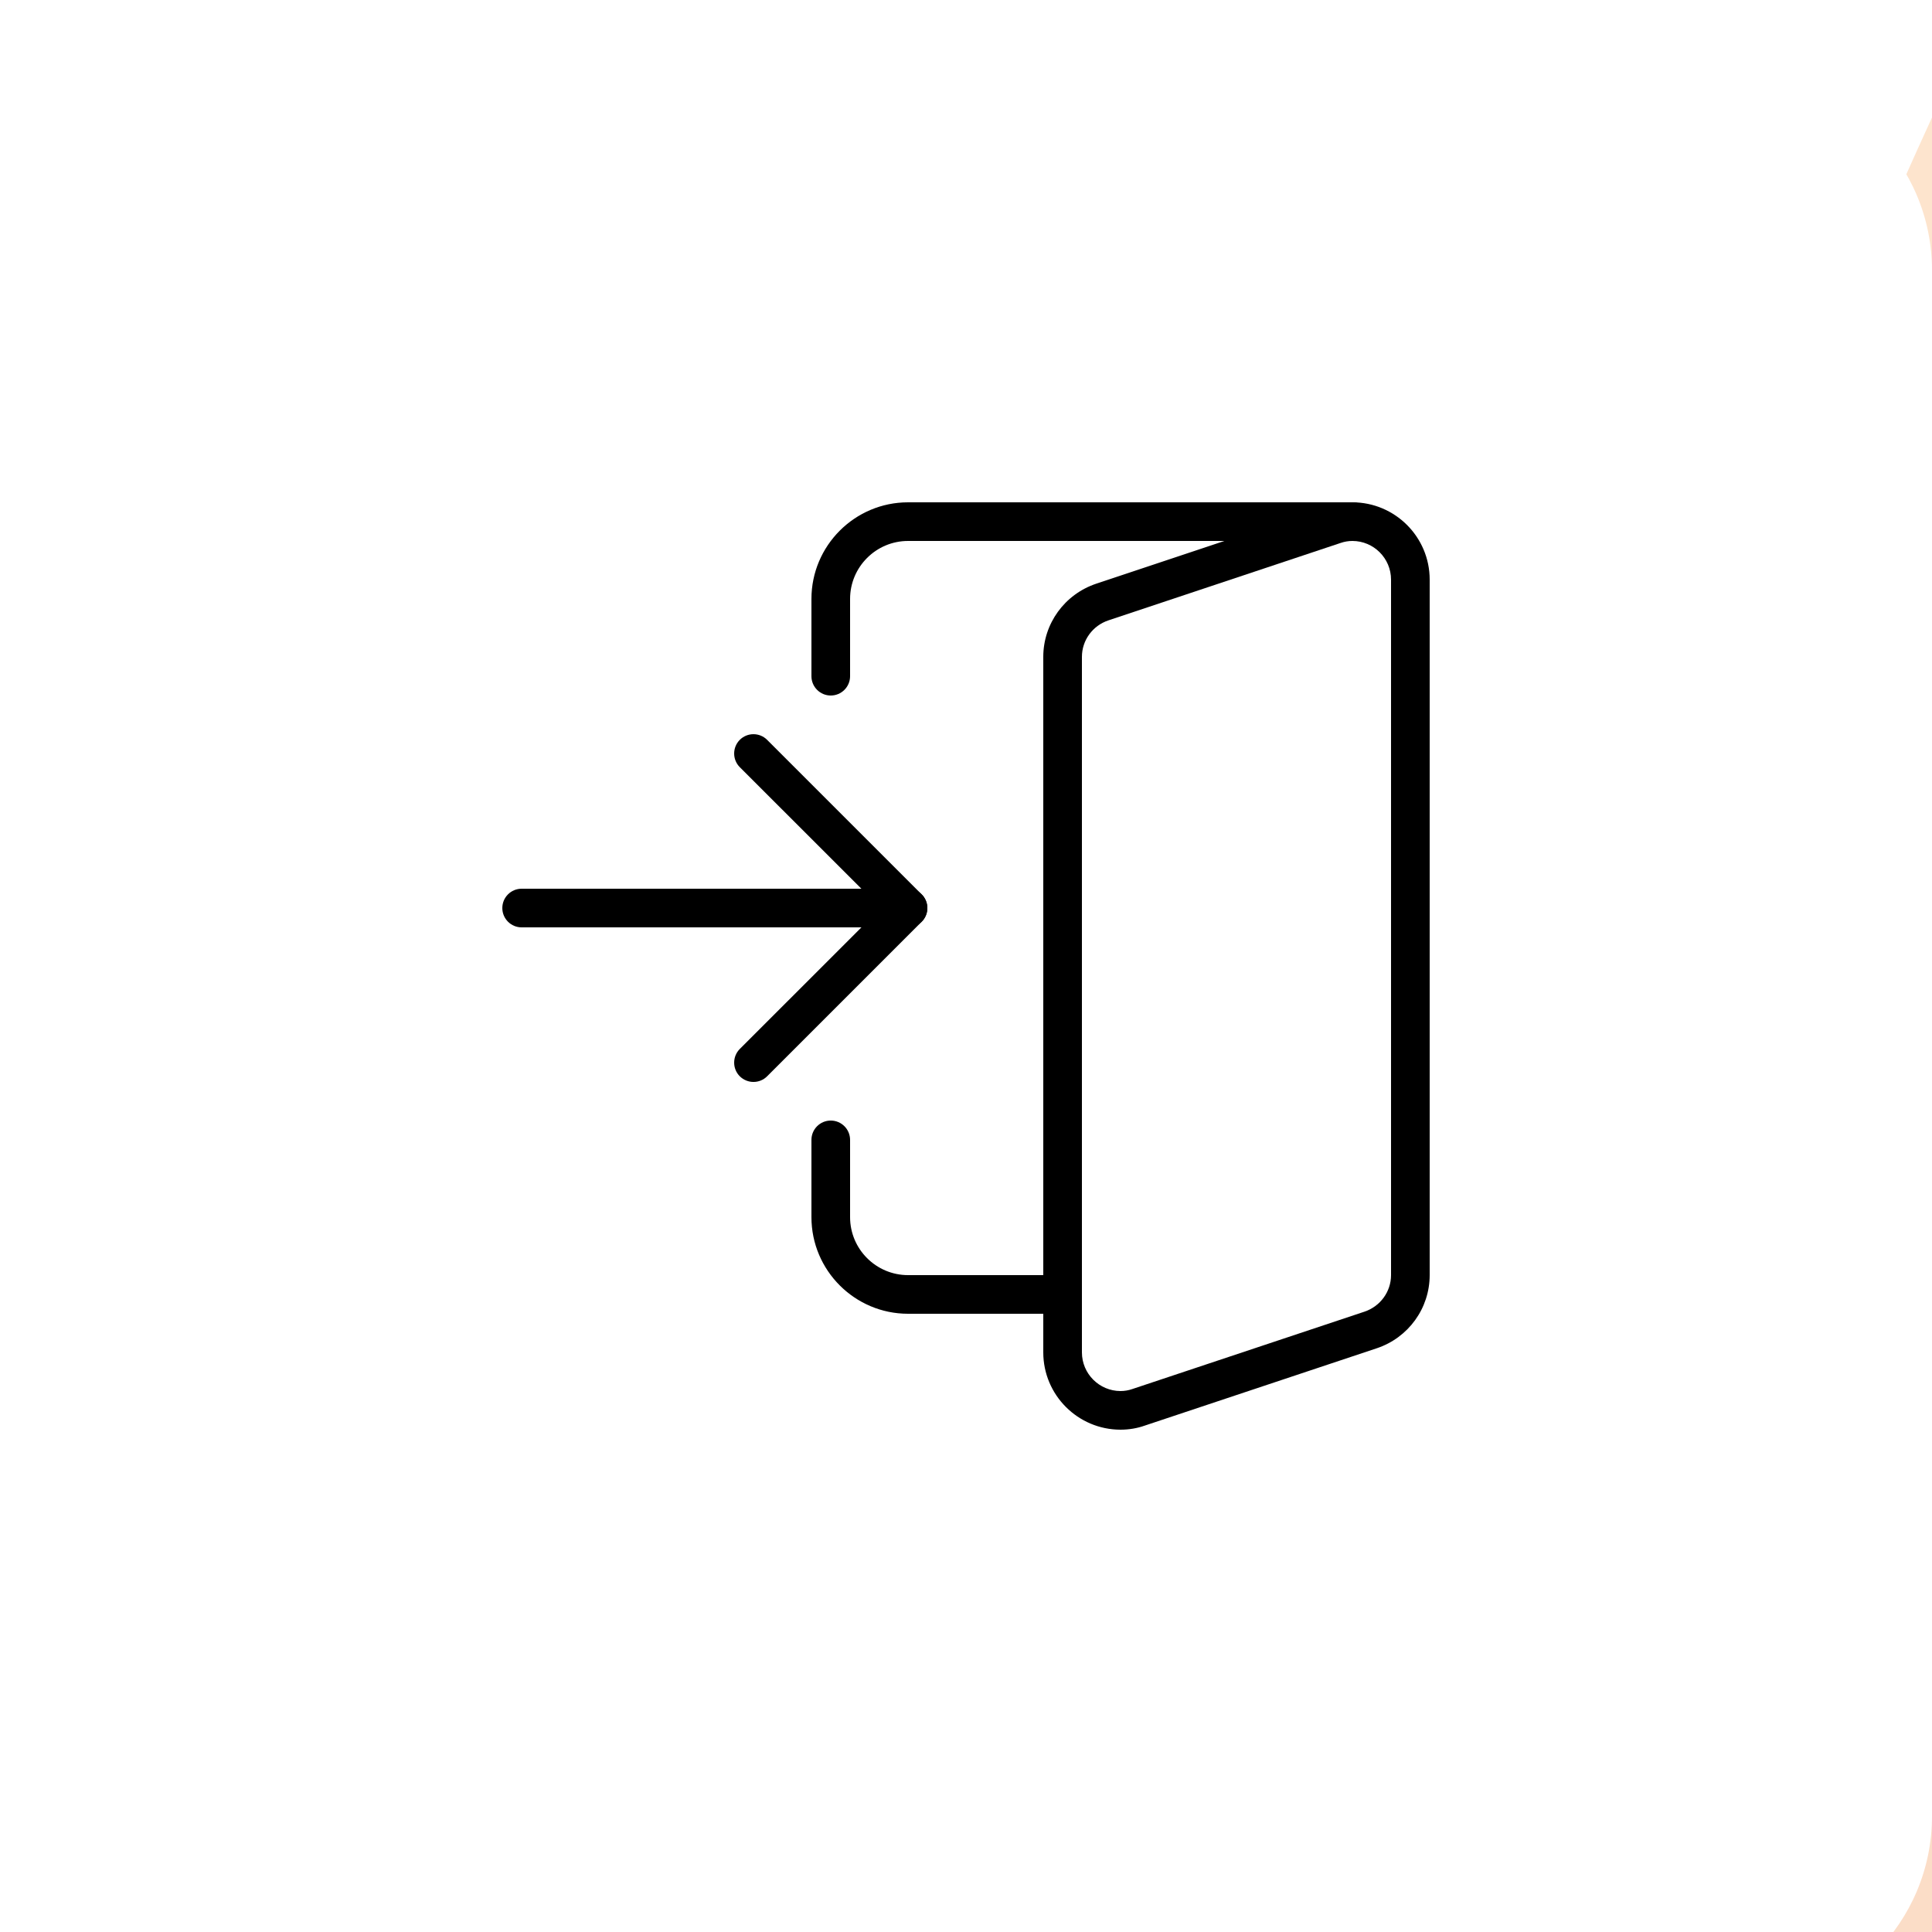 <svg width="100" height="100" viewBox="0 0 100 100" fill="none" xmlns="http://www.w3.org/2000/svg">
<g clip-path="url(#clip0_122_216)">
<rect width="1440" height="3396" transform="translate(-754 -1008)" fill="white"/>
<g filter="url(#filter0_f_122_216)">
<ellipse cx="348.5" cy="135" rx="276.5" ry="294" fill="url(#paint0_linear_122_216)"/>
</g>
<g filter="url(#filter1_f_122_216)">
<ellipse cx="-308.5" cy="90" rx="276.5" ry="294" fill="url(#paint1_linear_122_216)"/>
</g>
<g filter="url(#filter2_f_122_216)">
<ellipse cx="-647.5" cy="800" rx="276.5" ry="249" fill="url(#paint2_linear_122_216)"/>
</g>
<g filter="url(#filter3_f_122_216)">
<ellipse cx="-479.5" cy="204" rx="276.5" ry="294" fill="url(#paint3_linear_122_216)"/>
</g>
<g filter="url(#filter4_d_122_216)">
<path d="M0 10C0 4.477 4.477 0 10 0H90C95.523 0 100 4.477 100 10V90C100 95.523 95.523 100 90 100H10C4.477 100 0 95.523 0 90V10Z" fill="white"/>
</g>
<g clip-path="url(#clip1_122_216)">
<path d="M55 68H47C44.244 68 42 65.756 42 63V59C42 58.448 42.448 58 43 58C43.552 58 44 58.448 44 59V63C44 64.654 45.346 66 47 66H55C55.552 66 56 66.448 56 67C56 67.552 55.552 68 55 68Z" fill="black"/>
<path d="M47 48H27C26.448 48 26 47.552 26 47C26 46.448 26.448 46 27 46H47C47.552 46 48 46.448 48 47C48 47.552 47.552 48 47 48Z" fill="black"/>
<path d="M58 74C55.794 74 54 72.206 54 70V34C54 32.28 55.104 30.758 56.746 30.21L68.746 26.21C69.126 26.074 69.556 26 70 26C72.206 26 74 27.794 74 30V66C74 67.718 72.898 69.242 71.256 69.788L59.256 73.788C58.87 73.926 58.44 74 58 74ZM70 28C69.792 28 69.584 28.036 69.4 28.1L57.378 32.108C56.552 32.382 56 33.142 56 34V70C56 71.102 56.898 72 58 72C58.208 72 58.416 71.964 58.604 71.898L70.624 67.892C71.446 67.616 72 66.856 72 66V30C72 28.898 71.102 28 70 28Z" fill="black"/>
<path d="M43 36C42.448 36 42 35.552 42 35V31C42 28.244 44.244 26 47 26H70C70.552 26 71 26.448 71 27C71 27.552 70.552 28 70 28H47C45.346 28 44 29.346 44 31V35C44 35.552 43.552 36 43 36Z" fill="black"/>
<path d="M39.001 56.001C38.745 56.001 38.489 55.903 38.292 55.709C37.903 55.319 37.903 54.684 38.292 54.294L45.587 47.001L38.292 39.709C37.903 39.319 37.903 38.684 38.292 38.294C38.682 37.904 39.316 37.904 39.706 38.294L47.706 46.294C48.096 46.684 48.096 47.319 47.706 47.709L39.706 55.709C39.513 55.903 39.257 56.001 39.001 56.001Z" fill="black"/>
</g>
</g>
<defs>
<filter id="filter0_f_122_216" x="-328" y="-559" width="1353" height="1388" filterUnits="userSpaceOnUse" color-interpolation-filters="sRGB">
<feFlood flood-opacity="0" result="BackgroundImageFix"/>
<feBlend mode="normal" in="SourceGraphic" in2="BackgroundImageFix" result="shape"/>
<feGaussianBlur stdDeviation="200" result="effect1_foregroundBlur_122_216"/>
</filter>
<filter id="filter1_f_122_216" x="-985" y="-604" width="1353" height="1388" filterUnits="userSpaceOnUse" color-interpolation-filters="sRGB">
<feFlood flood-opacity="0" result="BackgroundImageFix"/>
<feBlend mode="normal" in="SourceGraphic" in2="BackgroundImageFix" result="shape"/>
<feGaussianBlur stdDeviation="200" result="effect1_foregroundBlur_122_216"/>
</filter>
<filter id="filter2_f_122_216" x="-1424" y="51" width="1553" height="1498" filterUnits="userSpaceOnUse" color-interpolation-filters="sRGB">
<feFlood flood-opacity="0" result="BackgroundImageFix"/>
<feBlend mode="normal" in="SourceGraphic" in2="BackgroundImageFix" result="shape"/>
<feGaussianBlur stdDeviation="250" result="effect1_foregroundBlur_122_216"/>
</filter>
<filter id="filter3_f_122_216" x="-1156" y="-490" width="1353" height="1388" filterUnits="userSpaceOnUse" color-interpolation-filters="sRGB">
<feFlood flood-opacity="0" result="BackgroundImageFix"/>
<feBlend mode="normal" in="SourceGraphic" in2="BackgroundImageFix" result="shape"/>
<feGaussianBlur stdDeviation="200" result="effect1_foregroundBlur_122_216"/>
</filter>
<filter id="filter4_d_122_216" x="-8" y="-4" width="116" height="116" filterUnits="userSpaceOnUse" color-interpolation-filters="sRGB">
<feFlood flood-opacity="0" result="BackgroundImageFix"/>
<feColorMatrix in="SourceAlpha" type="matrix" values="0 0 0 0 0 0 0 0 0 0 0 0 0 0 0 0 0 0 127 0" result="hardAlpha"/>
<feOffset dy="4"/>
<feGaussianBlur stdDeviation="4"/>
<feComposite in2="hardAlpha" operator="out"/>
<feColorMatrix type="matrix" values="0 0 0 0 0 0 0 0 0 0 0 0 0 0 0 0 0 0 0.06 0"/>
<feBlend mode="normal" in2="BackgroundImageFix" result="effect1_dropShadow_122_216"/>
<feBlend mode="normal" in="SourceGraphic" in2="effect1_dropShadow_122_216" result="shape"/>
</filter>
<linearGradient id="paint0_linear_122_216" x1="348.5" y1="-159" x2="348.5" y2="429" gradientUnits="userSpaceOnUse">
<stop offset="0.05" stop-color="#FFF0D8"/>
<stop offset="0.7" stop-color="#F9D0BB"/>
</linearGradient>
<linearGradient id="paint1_linear_122_216" x1="-308.5" y1="-204" x2="-308.5" y2="384" gradientUnits="userSpaceOnUse">
<stop offset="0.05" stop-color="#FFF0D8"/>
<stop offset="0.7" stop-color="#F9D0BB"/>
</linearGradient>
<linearGradient id="paint2_linear_122_216" x1="-647.5" y1="551" x2="-647.5" y2="1049" gradientUnits="userSpaceOnUse">
<stop offset="0.05" stop-color="#FFF0D8"/>
<stop offset="0.7" stop-color="#F9D0BB"/>
</linearGradient>
<linearGradient id="paint3_linear_122_216" x1="-686.204" y1="498" x2="-240.583" y2="498" gradientUnits="userSpaceOnUse">
<stop offset="0.165" stop-color="#C8C6FF"/>
<stop offset="0.86" stop-color="#F8F2FA"/>
</linearGradient>
<clipPath id="clip0_122_216">
<rect width="1440" height="3396" fill="white" transform="translate(-754 -1008)"/>
</clipPath>
<clipPath id="clip1_122_216">
<rect width="48" height="48" fill="white" transform="translate(26 26)"/>
</clipPath>
</defs>
</svg>
